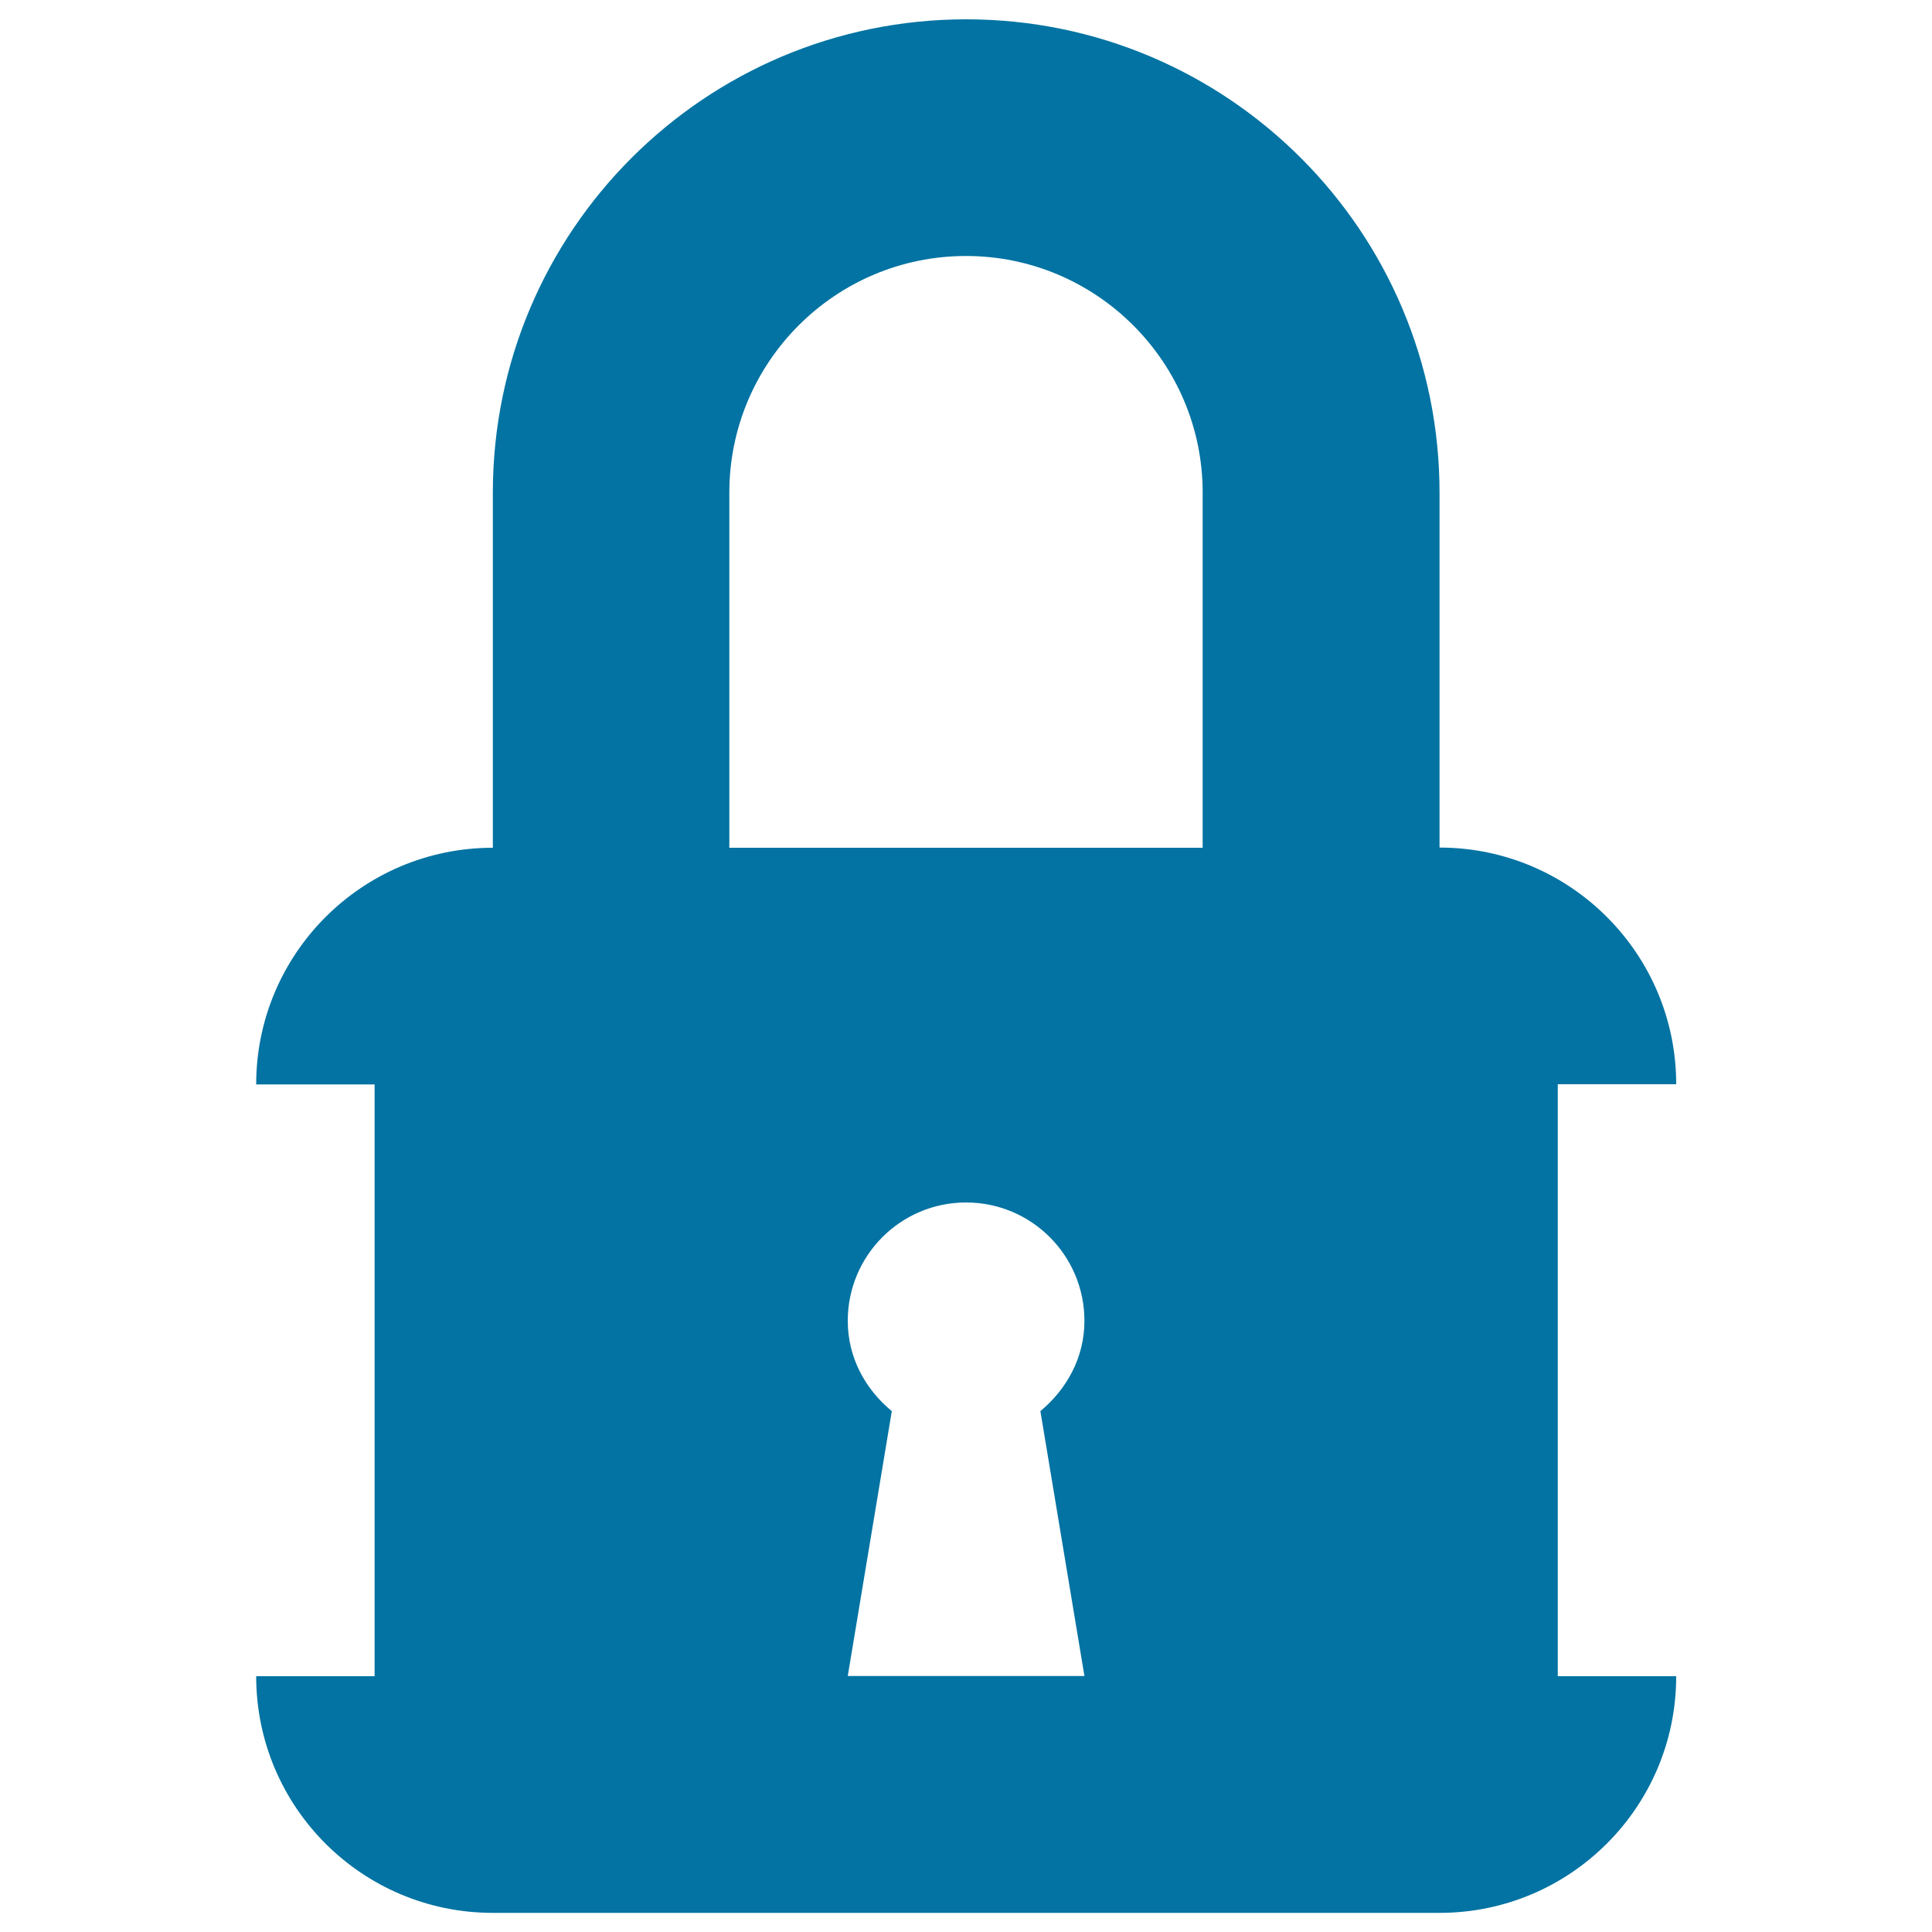 <svg xmlns="http://www.w3.org/2000/svg" viewBox="0 0 1000 1000" style="fill:#0273a2">
<title>Padlock Closed With Keyhole SVG icon</title>
<g><path d="M806.3,561.2h61.3c0-67.6-54.9-122.5-122.5-122.5V255c0-135.3-109.7-245-245-245c-135.3,0-245,109.7-245,245v183.8c-67.7,0-122.5,54.9-122.5,122.5h61.3v306.3h-61.3c0,67.7,54.8,122.5,122.5,122.5h490c67.6,0,122.5-54.8,122.5-122.5h-61.3V561.2L806.3,561.2z M561.3,867.5H438.8l22.8-137.1c-13.6-11.2-22.8-27.6-22.8-46.7c0-33.9,27.4-61.3,61.2-61.3c33.9,0,61.3,27.4,61.3,61.3c0,19-9.2,35.4-22.8,46.7L561.3,867.5z M622.5,438.8h-245V255c0-67.6,54.9-122.5,122.5-122.5c67.5,0,122.5,54.9,122.5,122.5V438.8L622.5,438.8z"/></g>
</svg>